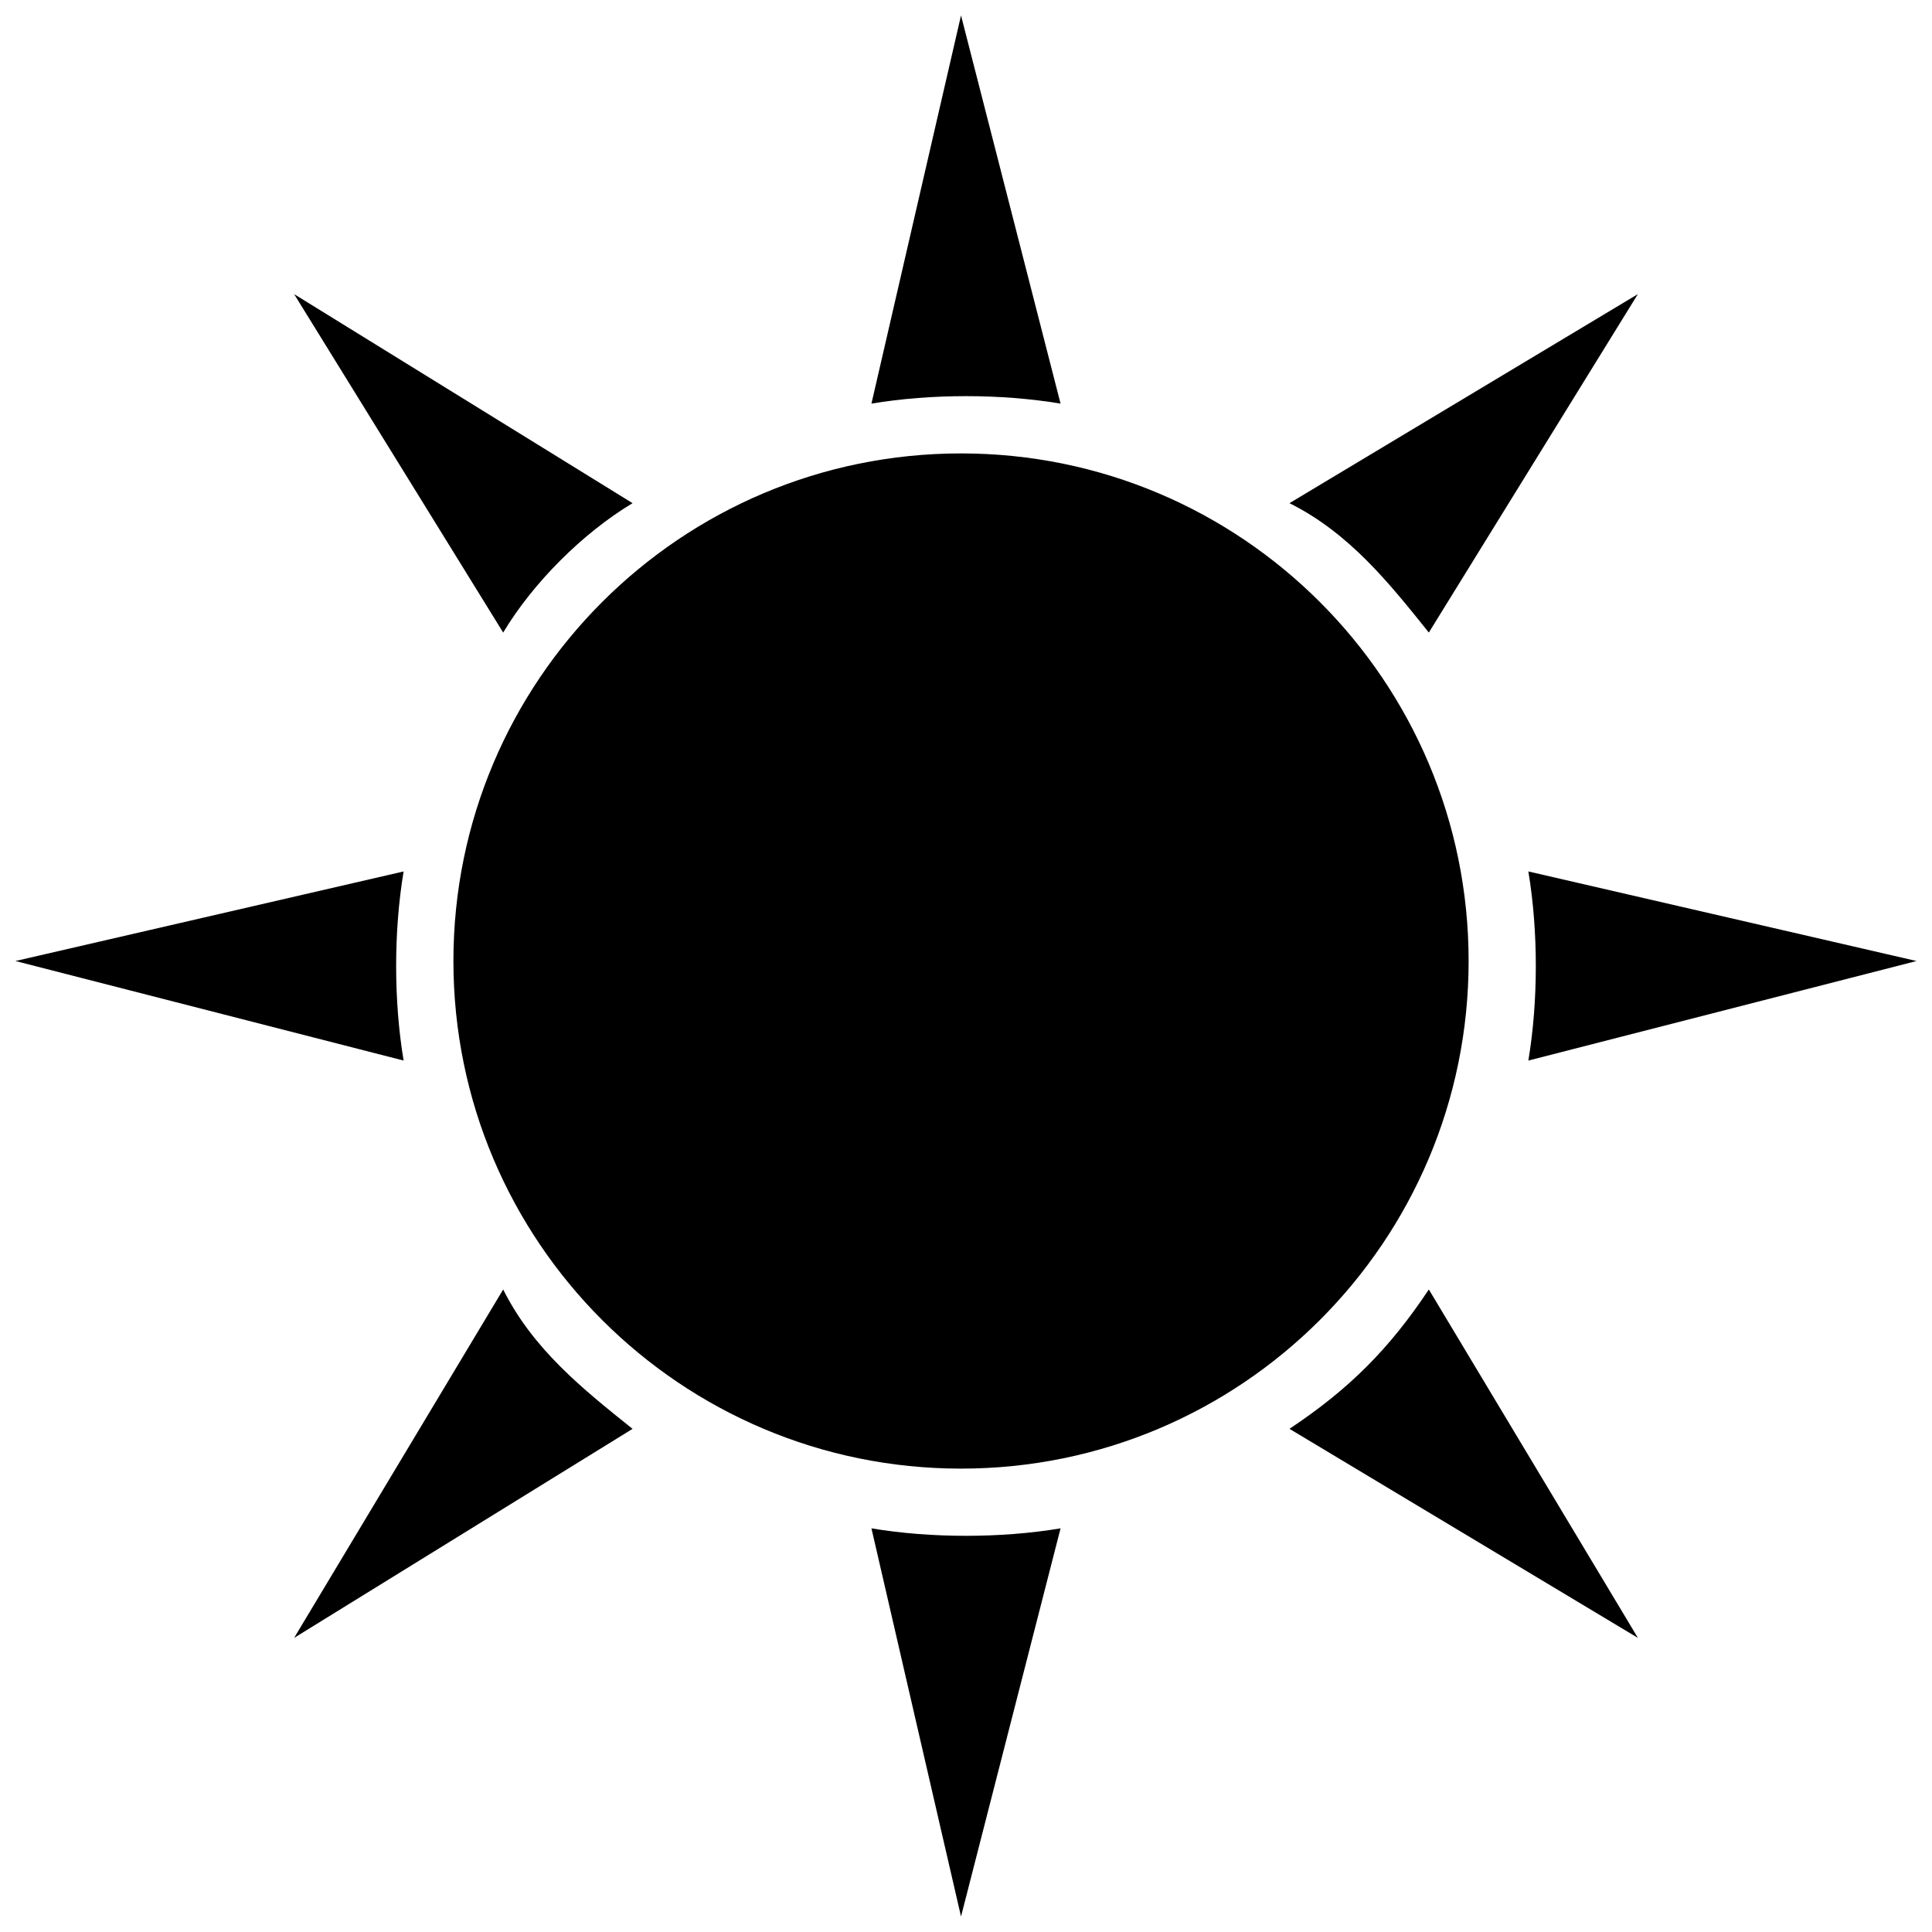 <?xml version="1.0" encoding="UTF-8"?>
<!-- Uploaded to: ICON Repo, www.svgrepo.com, Generator: ICON Repo Mixer Tools -->
<svg width="800px" height="800px" version="1.1" viewBox="144 144 512 512" xmlns="http://www.w3.org/2000/svg">
 <defs>
  <clipPath id="d">
   <path d="m374 148.09h52v102.91h-52z"/>
  </clipPath>
  <clipPath id="c">
   <path d="m148.09 374h102.91v52h-102.91z"/>
  </clipPath>
  <clipPath id="b">
   <path d="m374 549h52v102.9h-52z"/>
  </clipPath>
  <clipPath id="a">
   <path d="m549 374h102.9v52h-102.9z"/>
  </clipPath>
 </defs>
 <path d="m533.2 398.68c0 74.297-60.227 134.52-134.52 134.52-74.297 0-134.52-60.227-134.52-134.52 0-74.297 60.227-134.52 134.52-134.52 74.297 0 134.52 60.227 134.52 134.52" fill-rule="evenodd"/>
 <g clip-path="url(#d)">
  <path d="m398.68 148.09 26.379 102.87c-15.828-2.637-34.289-2.637-50.117 0z" fill-rule="evenodd"/>
 </g>
 <path d="m221.95 221.95 89.684 55.395c-13.188 7.914-26.379 21.102-34.289 34.289z" fill-rule="evenodd"/>
 <g clip-path="url(#c)">
  <path d="m148.09 398.68 102.87-23.738c-2.637 15.828-2.637 34.289 0 50.117z" fill-rule="evenodd"/>
 </g>
 <path d="m221.95 578.05 55.395-92.32c7.914 15.828 21.102 26.379 34.289 36.93l-89.684 55.395z" fill-rule="evenodd"/>
 <g clip-path="url(#b)">
  <path d="m398.68 651.9-23.738-102.87c15.828 2.637 34.289 2.637 50.117 0z" fill-rule="evenodd"/>
 </g>
 <path d="m578.05 578.05-92.32-55.395c15.828-10.551 26.379-21.102 36.93-36.93l55.395 92.32z" fill-rule="evenodd"/>
 <g clip-path="url(#a)">
  <path d="m651.9 398.68-102.87 26.379c2.637-15.828 2.637-34.289 0-50.117z" fill-rule="evenodd"/>
 </g>
 <path d="m578.05 221.95-55.395 89.684c-10.551-13.188-21.102-26.379-36.93-34.289l92.32-55.395z" fill-rule="evenodd"/>
</svg>